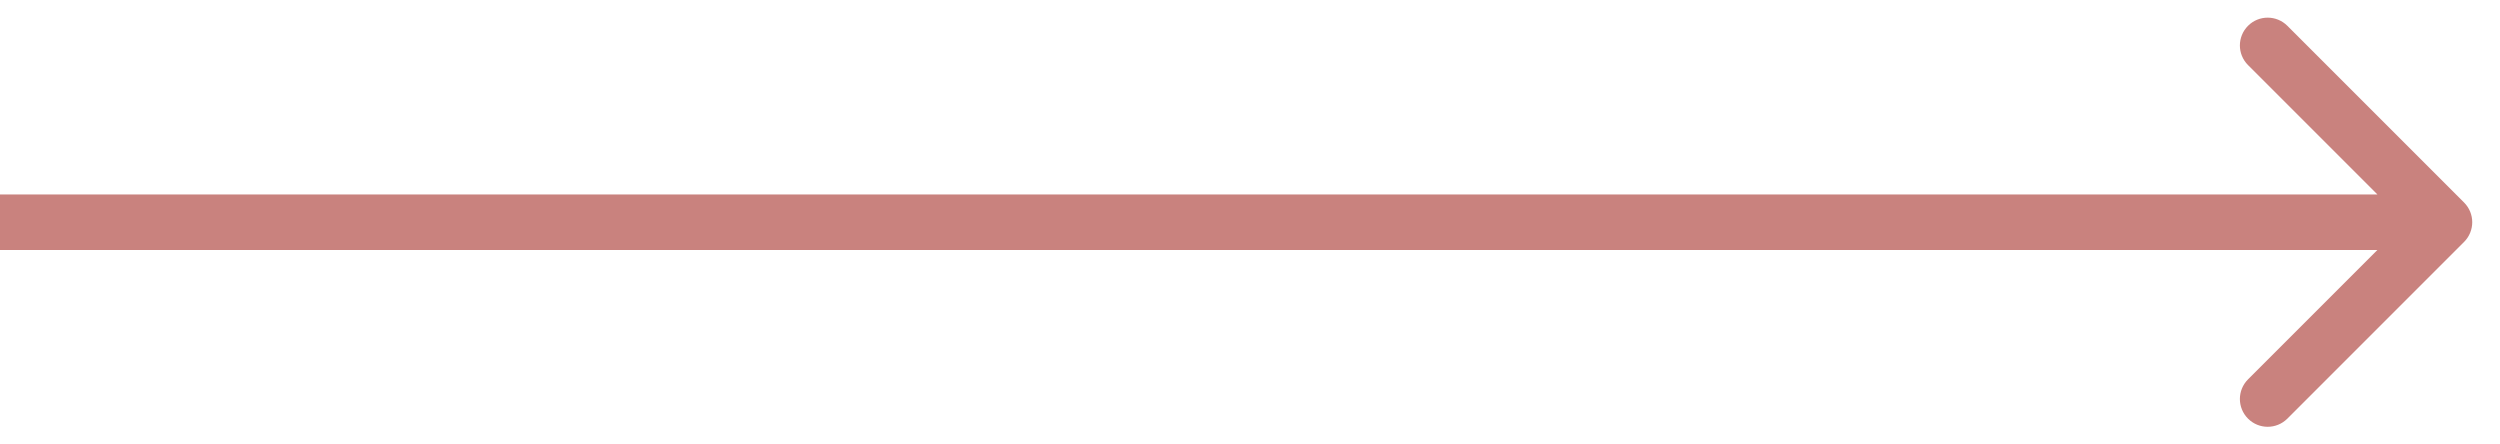 <?xml version="1.0" encoding="UTF-8"?> <svg xmlns="http://www.w3.org/2000/svg" width="45" height="8" viewBox="0 0 45 8" fill="none"> <path d="M44.354 4.354C44.549 4.158 44.549 3.842 44.354 3.646L41.172 0.464C40.976 0.269 40.66 0.269 40.465 0.464C40.269 0.66 40.269 0.976 40.465 1.172L43.293 4L40.465 6.828C40.269 7.024 40.269 7.34 40.465 7.536C40.66 7.731 40.976 7.731 41.172 7.536L44.354 4.354ZM4.37114e-08 4.5L44 4.5L44 3.5L-4.37114e-08 3.5L4.37114e-08 4.5Z" fill="#C9827E"></path> </svg> 